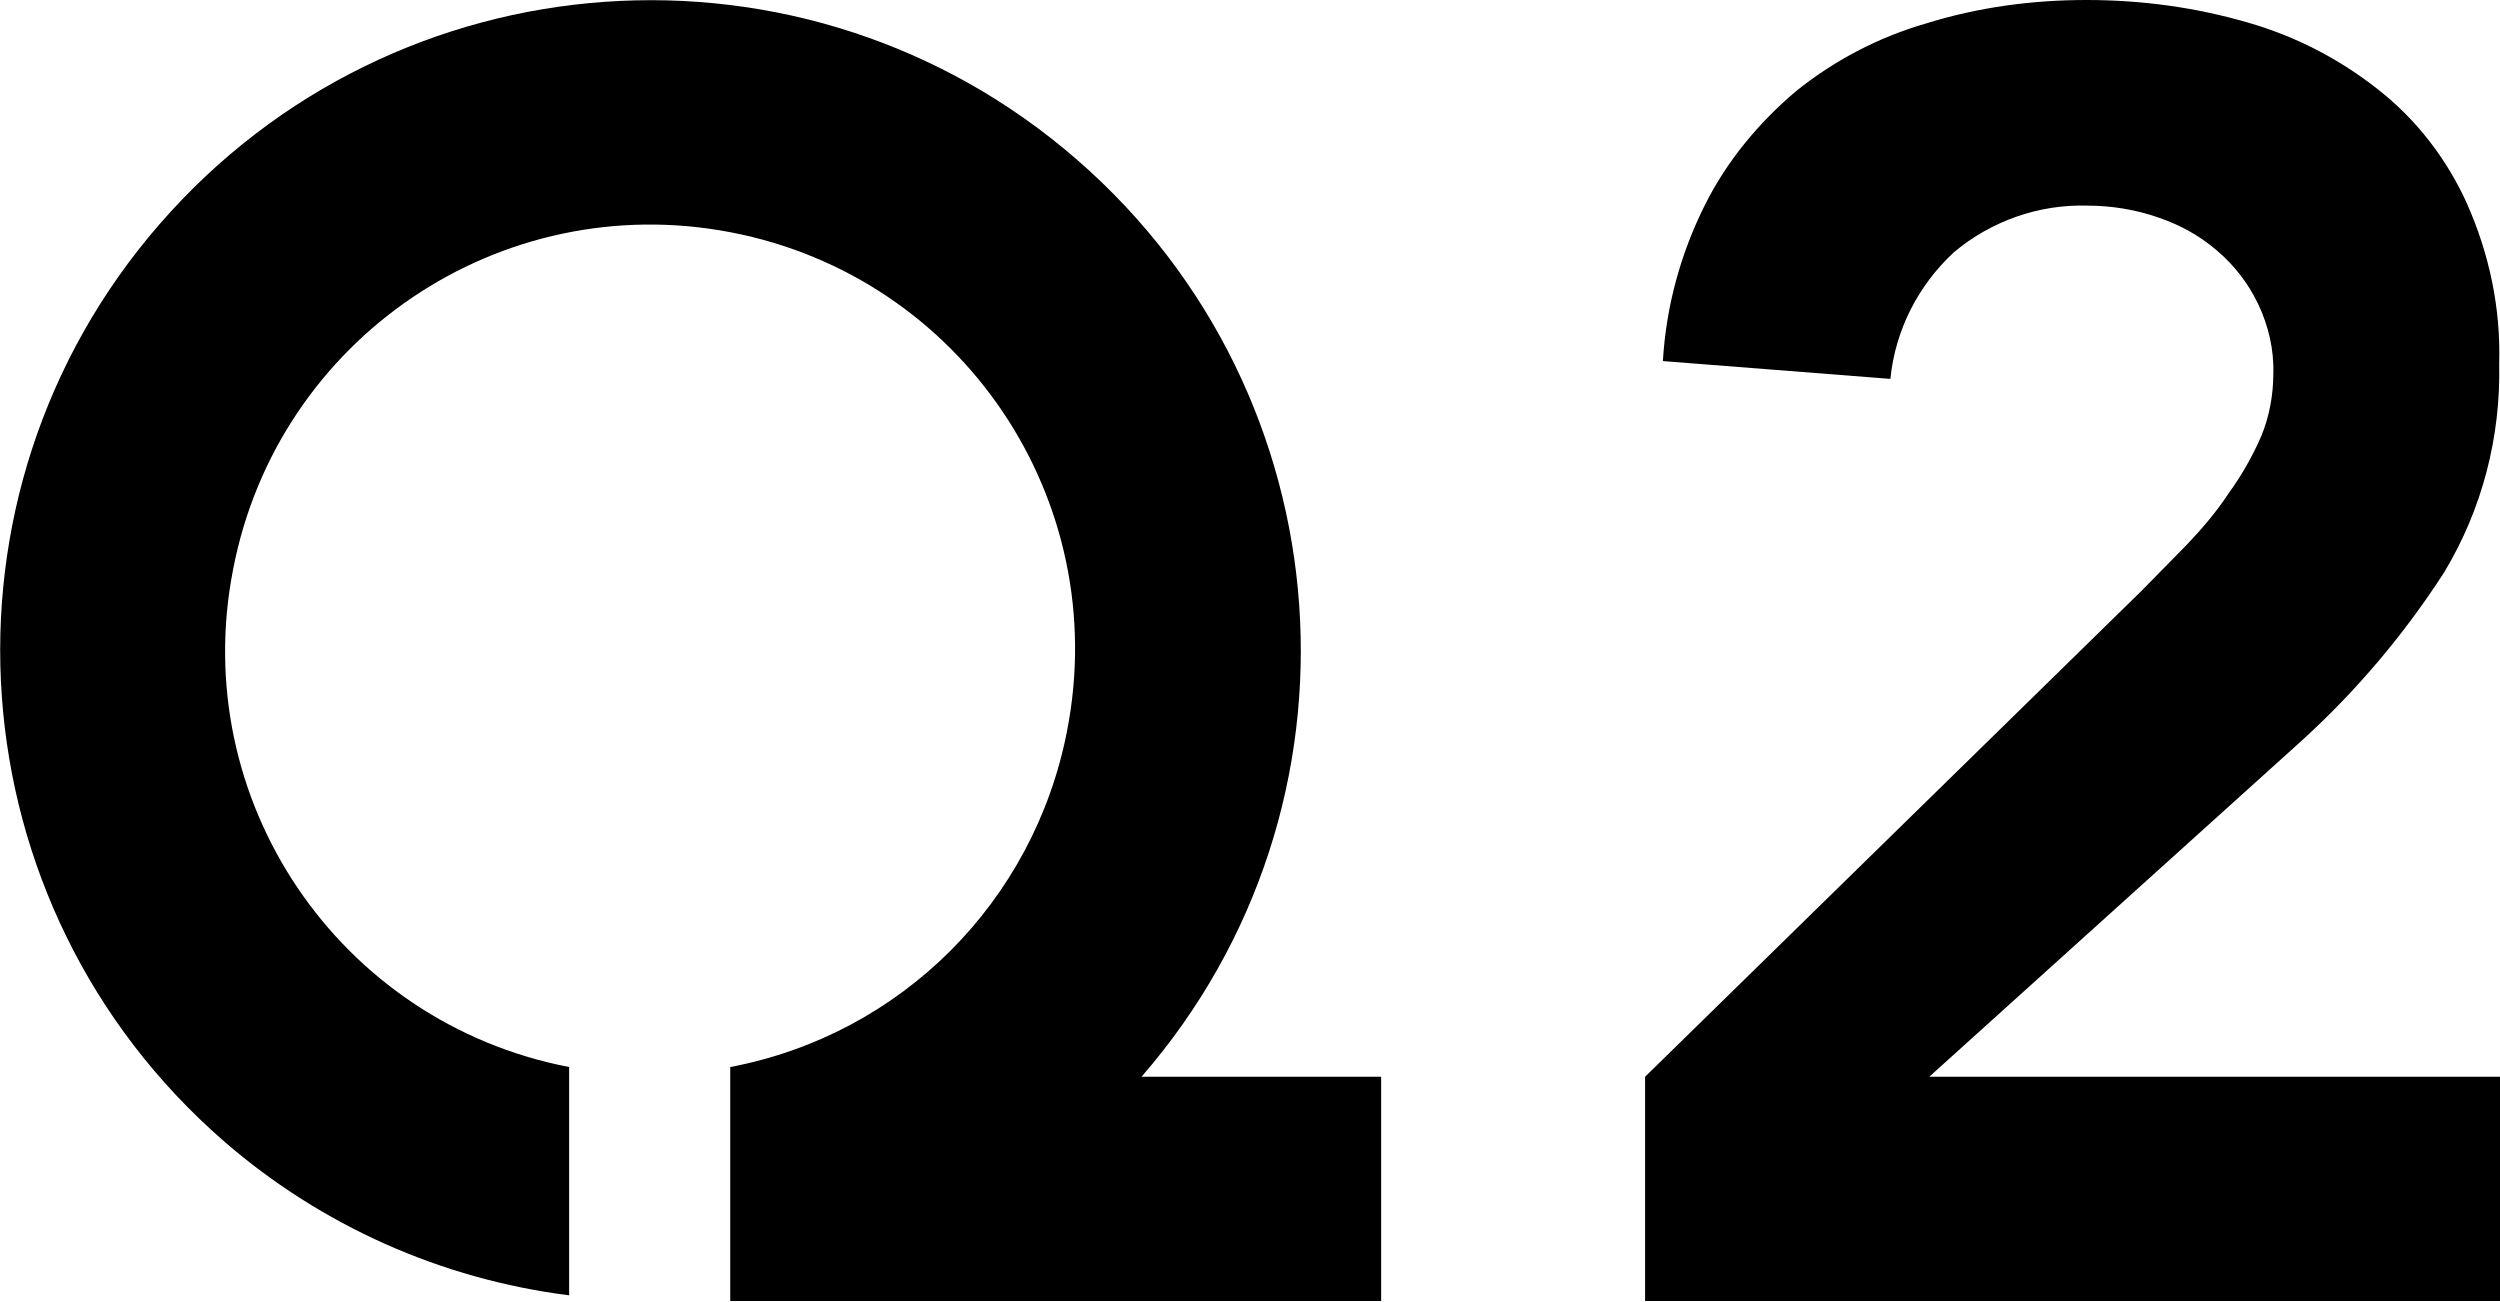 <?xml version="1.0" encoding="UTF-8"?> <svg xmlns="http://www.w3.org/2000/svg" id="Layer_2" data-name="Layer 2" version="1.1" viewBox="0 0 308.8 160.8"><defs><style> .cls-1 { fill: #000; stroke-width: 0px; } </style></defs><g id="Layer_1-2" data-name="Layer 1-2"><g id="Q2--logo"><g id="Group_37" data-name="Group 37"><path class="cls-1" d="M141,133c29.1-33.5,25.5-84.2-8-113.3C99.5-9.4,48.8-5.8,19.7,27.7-9.4,61.2-5.8,111.9,27.7,141c12,10.4,26.8,17,42.6,19v-28.2c-28.5-5.5-47.1-33-41.5-61.5,5.5-28.5,33-47.1,61.5-41.6s47.1,33,41.5,61.6c-4.1,21.1-20.5,37.5-41.6,41.5v28.9h80.4v-27.7h-29.6Z"></path><path id="Path_26" data-name="Path 26" class="cls-1" d="M203.2,133l61.3-60c1.8-1.8,3.6-3.7,5.6-5.7,1.9-2,3.7-4.1,5.2-6.4,1.6-2.2,2.9-4.5,4-7,1-2.4,1.5-5.1,1.5-7.7.1-3-.6-6-1.9-8.7-1.2-2.5-2.9-4.7-5-6.5-2.2-1.9-4.6-3.2-7.2-4.1-2.8-1-5.9-1.5-8.8-1.5-6-.2-12,1.9-16.6,5.8-4.4,4.1-7.2,9.6-7.8,15.6l-28.1-2.2c.4-6.8,2.2-13.3,5.2-19.3,2.7-5.4,6.6-10.1,11.2-14,4.7-3.8,10.2-6.7,16.1-8.4C244.3.9,251,0,257.7,0c6.8,0,13.5.9,20,2.8,5.9,1.7,11.3,4.5,16.1,8.3,4.7,3.7,8.4,8.5,10.9,14,2.8,6.3,4.2,13,4,19.8.2,9.1-2.1,18-6.8,25.8-4.9,7.6-10.8,14.6-17.5,20.7l-46.1,41.6h70.5v27.7h-105.6v-27.7h0Z"></path></g></g></g></svg> 